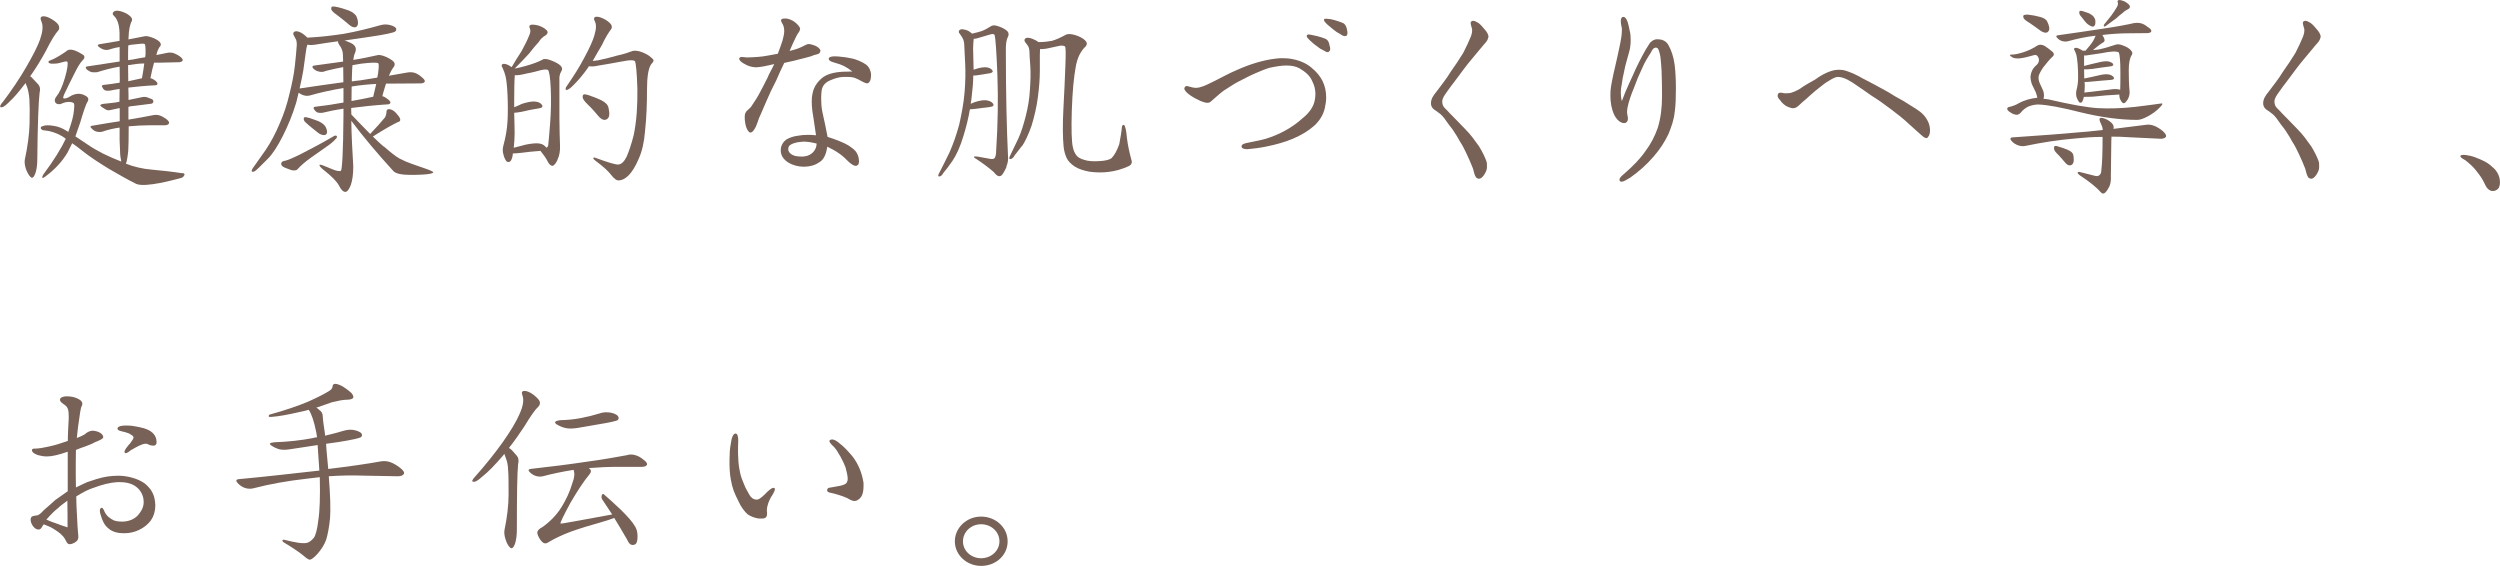 <?xml version="1.0" encoding="UTF-8"?><svg xmlns="http://www.w3.org/2000/svg" viewBox="0 0 280.88 63.58"><defs><style>.d{fill:#786156;}</style></defs><g id="a"/><g id="b"><g id="c"><g><path class="d" d="M4.52,4.35c.31-.86,.34-1.54,.1-2.02-.12-.29-.05-.48,.22-.5,.26-.02,.62,.1,1.03,.36,.43,.26,.7,.53,.74,.72,.07,.19,.05,.36-.05,.5-.34,.36-.82,1.13-1.39,2.28-.53,.98-1.13,1.97-1.78,2.88,.1,.05,.22,.17,.34,.31l.58,.62c.19,.22,.24,.55,.14,.91-.12,.98-.22,3.5-.26,7.49,0,.6-.07,1.15-.22,1.58-.17,.46-.36,.6-.53,.41-.19-.17-.38-.5-.53-.91-.14-.43-.17-.82-.12-1.06,.31-1.44,.5-2.78,.53-4.03s.02-2.18-.02-2.76c-.05-.58-.14-1.01-.24-1.3-.07-.19-.14-.36-.19-.5-.65,.86-1.27,1.61-1.82,2.11-.34,.34-.6,.55-.79,.6s-.26,0-.24-.14c.05-.12,.14-.29,.29-.43,1.01-1.34,1.9-2.66,2.62-3.91,.74-1.27,1.3-2.35,1.61-3.22Zm8.88,7.8c-.29,.05-.62,.14-.89,.19-.24,.07-.46,.07-.6-.02-.14-.1-.34-.19-.53-.34-.19-.14-.12-.26,.22-.31l1.27-.14c.17-.02,.36-.07,.55-.1,0-.43,.02-.94,.02-1.44-.41,.05-.79,.14-1.06,.19-.17,.02-.34,.02-.48,0s-.29-.14-.38-.34c-.14-.17-.07-.29,.19-.31,.53-.05,1.1-.14,1.73-.24,0-.1,.02-.22,.02-.31,0-.53-.02-1.03-.02-1.49-.89,.14-1.75,.38-2.52,.62-.17,.02-.36,.02-.6,0-.22-.05-.43-.19-.6-.34-.14-.17-.12-.29,.1-.31,1.22-.19,2.45-.38,3.62-.55v-1.63c-.34,.05-.7,.14-1.03,.24-.22,.1-.48,.12-.74,.05-.24-.07-.48-.22-.62-.36-.14-.12-.05-.24,.24-.26l2.14-.36v-.86c-.02-.98-.26-1.63-.65-1.97-.14-.14-.17-.29-.02-.43,.14-.14,.41-.17,.79-.07,.36,.1,.72,.26,.98,.48,.26,.19,.36,.41,.29,.6-.22,.38-.36,1.03-.38,1.97,0,.02-.02,.07-.02,.12l1.85-.36c.17-.05,.48,.02,.94,.19,.46,.19,.74,.41,.82,.58,.07,.14,.05,.31-.1,.43-.14,.22-.29,.55-.36,.91,.41-.07,.84-.17,1.2-.24,.24-.05,.48-.05,.72,.02,.19,.07,.46,.19,.72,.38,.26,.19,.36,.36,.31,.46-.05,.1-.19,.19-.43,.19l-2.16,.05h-.62c-.14,.48-.29,1.1-.41,1.75,.1,0,.24,.07,.36,.14,.31,.19,.43,.36,.43,.46s-.07,.19-.22,.19c-1.18,.05-2.21,.17-3.05,.26,0,.29,.02,.58,.02,.91v.48c.5-.1,1.03-.22,1.49-.31,.22-.05,.43-.05,.62,.02l.5,.19c.14,.07,.22,.19,.17,.34-.05,.14-.17,.19-.29,.19-.41,.05-1.08,.14-1.9,.24-.22,0-.43,.05-.6,.1v1.44c1.13-.19,2.06-.36,2.76-.5,.24-.05,.48-.05,.72,.02,.24,.07,.5,.22,.77,.41,.26,.19,.36,.38,.31,.48-.05,.12-.22,.22-.43,.22h-1.68c-.79,0-1.63,.05-2.42,.12,0,1.34-.02,2.26-.05,2.74-.07,.74-.17,1.22-.26,1.46,.86,.34,1.85,.58,2.93,.67,1.13,.1,2.21,.22,3.22,.38,.34,0,.46,.05,.43,.19-.05,.14-.14,.26-.31,.34-1.13,.31-2.23,.58-3.24,.72s-1.7,.12-2.04-.12c-.79-.38-1.75-.94-2.86-1.58-1.1-.67-2.14-1.34-3.02-2.04-.43-.34-.82-.65-1.15-.86-.17,.36-.36,.72-.53,1.06-.58,.98-1.42,1.9-2.5,2.69-.14,.12-.26,.17-.31,.14-.05-.05-.02-.19,.12-.41,1.15-1.54,1.99-2.9,2.5-3.98-.14-.1-.29-.22-.41-.29-.62-.36-1.32-.6-1.97-.65-.17,0-.34-.07-.41-.19-.07-.14,0-.26,.26-.31,.24-.1,.65-.1,1.1-.02,.48,.05,1.01,.24,1.54,.58,.05,.02,.1,.07,.17,.12,.29-.79,.5-1.49,.58-1.99,.1-.67,.12-1.08,.07-1.2-.05-.1-.22-.17-.5-.19-.26-.02-.62,.05-1.01,.24-.29,.05-.5-.02-.6-.19-.1-.19-.07-.41,.12-.65,.34-.41,.67-1.1,.96-2.09,.29-.98,.36-1.61,.29-1.8-.05-.1-.24-.07-.55,.02-.31,.1-.62,.17-.96,.17-.24,.02-.43,0-.55-.07-.14-.1-.1-.22,.1-.29,.5-.17,1.1-.53,1.8-1.01,.22-.24,.58-.26,1.01-.1,.41,.17,.74,.36,.94,.5,.19,.17,.14,.41-.14,.65-.24,.26-.55,.77-.91,1.51s-.7,1.37-.91,1.85c-.26,.5-.36,.79-.29,.84,.17,.1,.5-.02,.94-.31,.38-.17,.7-.22,.98-.17,.29,.05,.53,.17,.7,.29,.19,.14,.24,.31,.12,.55-.19,.26-.46,1.06-.84,2.35-.19,.55-.38,1.1-.55,1.58l1.44,.96c.98,.67,2.23,1.3,3.72,1.87-.07-.29-.14-.72-.14-1.18-.05-.79-.07-1.68-.05-2.64-.72,.1-1.37,.26-1.94,.46-.17,.05-.38,.05-.62,0-.24-.05-.43-.19-.6-.38-.19-.17-.14-.26,.1-.29,1.03-.17,2.09-.36,3.07-.5v-1.46Zm2.95-6.12c.02-.67-.02-1.06-.12-1.1-.1-.05-.53-.02-1.22,.07-.19,0-.41,.05-.6,.1-.02,.41-.02,1.01-.02,1.66,.17-.02,.34-.07,.5-.07,.48-.1,.96-.19,1.42-.26,0-.14,.05-.29,.05-.38Zm-1.94,3.1l1.54-.34c.1-.65,.22-1.22,.26-1.66-.6,0-1.25,.1-1.82,.19,0,.53,.02,1.13,.02,1.8Z"/><path class="d" d="M43.12,16.45c.82,.72,1.42,1.18,1.78,1.37,.41,.22,.86,.41,1.34,.58l1.58,.55c.55,.19,.86,.34,.86,.41s-.19,.14-.5,.19c-.34,.05-1.01,.1-2.04,.1s-1.7-.14-1.97-.46c-1.75-1.92-3.34-3.79-4.7-5.62,.02,1.68,.12,3.41,.22,5.11,0,.91-.1,1.63-.29,2.14-.19,.5-.41,.74-.6,.74-.24,0-.5-.26-.72-.72-.24-.46-.84-1.06-1.78-1.8-.24-.19-.38-.36-.41-.48,0-.1,.19-.07,.58,.1l1.06,.43c.34,.12,.62,.17,.77,.1,.14-.1,.26-2.18,.29-6.19v-.79c-.94,.14-1.75,.31-2.35,.46-.19,.02-.38,.02-.53-.02s-.29-.17-.41-.36c-.14-.17-.05-.31,.22-.31,.94-.1,1.99-.26,3.07-.46v-1.63c-1.34,.22-2.62,.5-3.79,.84-.19,.05-.46,.05-.67-.02-.19-.05-.41-.17-.58-.29l-.26,1.08c-.41,1.37-.94,2.64-1.51,3.77-.58,1.15-1.15,2.02-1.66,2.54-.53,.5-.91,.94-1.2,1.18-.19,.19-.36,.31-.5,.31-.12,0-.17-.05-.14-.12,.02-.1,.07-.22,.14-.31l1.44-2.04c.55-.82,1.08-1.8,1.54-2.9,.48-1.08,.86-2.23,1.13-3.41,.29-1.15,.5-2.21,.6-3.14,.1-.94,.17-1.63,.19-2.02,.05-.36,.02-.7-.05-.89-.1-.19-.19-.38-.29-.55-.07-.17-.02-.31,.14-.38,.17-.07,.41-.02,.72,.14,.29,.17,.53,.38,.7,.55,1.46-.07,2.83-.24,4.08-.43,1.46-.26,2.81-.6,4.08-.96,.38-.12,.77-.12,1.15-.02,.36,.1,.58,.24,.65,.36,.05,.14,.02,.26-.1,.36-.12,.12-1.1,.34-2.88,.6l-2.81,.41c.17,.05,.41,.14,.62,.24,.58,.24,.77,.62,.58,1.1-.1,.19-.17,.48-.22,.84,.96-.14,1.92-.36,2.81-.55,.17-.02,.53,.05,.98,.26,.48,.24,.79,.46,.84,.65,.05,.14,.02,.31-.1,.46-.19,.24-.38,.6-.53,.96l2.06-.36c.26-.05,.55-.05,.79,.02,.26,.07,.55,.24,.82,.48,.29,.22,.41,.41,.36,.53-.05,.12-.24,.19-.48,.19-.34,0-1.34,.02-2.93,.02h-.94c-.12,.43-.29,.89-.41,1.42,.14,.02,.29,.1,.41,.19,.34,.22,.5,.41,.5,.5,0,.12-.12,.22-.26,.22-1.58,.1-2.98,.26-4.15,.41,0,.22,0,.48,.02,.74,.79,.84,1.51,1.56,2.11,2.18,.7-.74,1.27-1.37,1.66-1.85,.1-.17,.17-.41,.17-.62,0-.24,.12-.34,.36-.31,.24,.02,.5,.19,.72,.43,.24,.26,.41,.48,.46,.67,.05,.19-.05,.31-.29,.36-.6,.29-1.54,.82-2.78,1.61,.46,.46,.89,.84,1.22,1.13Zm-9.19,.79c.98-.5,2.23-1.15,3.62-1.97,.14-.05,.24-.05,.29,.02,.05,.1,0,.22-.14,.34-.19,.22-.53,.53-1.03,.86l-1.7,1.2c-.62,.43-1.15,.89-1.56,1.34-.1,.12-.34,.14-.62,.1-.31-.1-.58-.22-.82-.31-.24-.1-.38-.26-.38-.41s.1-.26,.26-.31c.38-.05,1.1-.36,2.09-.86Zm4.63-9.7c-.6,.1-1.25,.26-1.97,.43-.22,.12-.48,.14-.77,.07-.29-.07-.53-.22-.65-.38-.14-.17-.07-.29,.24-.31l3.14-.43c0-.34-.02-.6-.02-.72,0-.41-.14-.79-.36-1.08-.14-.19-.22-.38-.19-.48-.82,.1-1.68,.24-2.59,.38-.31,.05-.62,.05-.86,0-.07,.22-.14,.53-.17,.84l-.29,2.09c-.1,.58-.24,1.25-.41,1.99,1.68-.24,3.34-.5,4.92-.7,0-.67-.02-1.25-.02-1.7Zm-4.44,5.81c0-.12,.07-.19,.17-.19,.26,.02,.67,.14,1.18,.34,.53,.17,.86,.41,1.06,.67,.14,.22,.22,.48,.22,.67-.02,.22-.14,.34-.34,.34-.17,0-.43-.07-.67-.26-.48-.38-.98-.77-1.44-1.2-.1-.1-.17-.22-.17-.36Zm3.1-12.27c-.02-.14,0-.26,.05-.31,.05-.05,.22-.05,.41-.02,.53,.1,1.03,.26,1.51,.43,.46,.19,.79,.46,.89,.74,.14,.36,.17,.65,.12,.84-.05,.19-.17,.31-.34,.31s-.36-.07-.55-.22c-.5-.43-1.01-.84-1.49-1.2-.36-.24-.55-.46-.6-.58Zm2.26,10.27c.79-.14,1.61-.29,2.45-.48l.34-1.44c-.94,.05-1.87,.14-2.76,.29,0,.5-.02,1.08-.02,1.63Zm3-3.17c.1-.65,.1-1.03,0-1.08-.17-.1-.82-.07-1.87,.05-.31,.05-.67,.12-1.01,.17-.02,.26-.05,.58-.05,.89-.02,.29-.02,.62-.02,.94,.31-.05,.65-.1,.94-.12l1.92-.31,.1-.53Z"/><path class="d" d="M62.64,17.96c-.19,.41-.41,.67-.58,.67s-.38-.17-.55-.53c-.19-.38-.48-.77-.79-1.15-.79,.05-1.51,.14-2.16,.22-.41,.05-.74,.07-.94,.07-.02,.38-.12,.67-.26,.86-.14,.14-.31,.14-.46,.02-.14-.17-.26-.43-.34-.77-.1-.31-.1-.67,0-1.01,.24-.89,.41-1.8,.46-2.71,.05-.91,.05-1.92,0-3-.05-1.06-.14-1.75-.22-2.06-.07-.29-.19-.62-.34-.96-.1-.12-.12-.24-.07-.34,.05-.1,.22-.12,.43-.07,.19,.05,.43,.17,.67,.34,.36-.62,.74-1.25,1.08-1.75,.31-.58,.65-1.2,.89-1.82,.14-.29,.17-.58,.07-.77s-.07-.36,.1-.41c.14-.05,.46-.02,.84,.07,.36,.12,.7,.29,.91,.5,.22,.19,.19,.43-.1,.62-.29,.17-.58,.43-.74,.72-.34,.38-.74,.84-1.1,1.32-.38,.41-.91,.98-1.61,1.68,.29-.05,.72-.14,1.22-.29,.79-.22,1.46-.46,1.92-.72,.19-.12,.55-.07,1.01,.12,.48,.19,.82,.38,1.01,.58,.19,.19,.22,.43,.05,.67-.14,.22-.22,.55-.19,.98-.02,3.17,0,5.64,.07,7.34,.02,.6-.07,1.13-.29,1.56Zm-1.08-10.1c-.1-.07-.38-.07-.79,.02-.36,.1-.94,.26-1.61,.38-.55,.14-1.03,.22-1.32,.19-.05,.6-.07,1.58-.07,2.9v.7c.26-.1,.58-.24,.86-.38,.6-.19,1.08-.29,1.46-.26,.36,.02,.62,.14,.77,.34,.17,.19,.07,.36-.24,.41-.77,.12-1.46,.26-2.06,.41-.34,.05-.62,.1-.79,.1,.02,.94,.05,1.7,.05,2.3,0,.55-.05,1.13-.1,1.63l1.39-.36c.6-.12,1.13-.17,1.49-.12,.34,.05,.6,.22,.77,.46,.1,0,.17-.07,.22-.24,.05-.38,.12-1.25,.22-2.52,.1-1.3,.12-2.59,.07-3.82-.05-1.27-.17-1.99-.31-2.14Zm5.23-3.94c.22-.7,.22-1.22,.02-1.56-.14-.26-.07-.46,.19-.48,.24-.02,.6,.1,.98,.31,.41,.24,.65,.48,.72,.65,.07,.17,.05,.34-.07,.48-.22,.29-.6,.86-1.01,1.75-.34,.58-.7,1.18-1.03,1.78l.58-.07c.62-.12,1.37-.31,2.14-.53,.79-.17,1.34-.36,1.58-.46,.24-.12,.58-.12,.96-.02,.41,.12,.79,.31,1.08,.5,.29,.22,.48,.41,.5,.5,0,.1-.07,.24-.24,.41-.34,.43-.5,1.42-.5,2.93s-.05,3.05-.22,4.63c-.1,1.25-.34,2.3-.72,3.12-.34,.82-.74,1.44-1.1,1.82-.38,.38-.77,.58-1.08,.58-.24,.05-.53-.12-.86-.55-.31-.43-.94-1.01-1.82-1.66-.14-.1-.24-.22-.24-.29,0-.05,.07-.07,.19-.05,1.49,.55,2.38,.82,2.66,.77,.31-.02,.65-.34,.91-.89,.24-.55,.53-1.39,.79-2.42,.34-1.63,.43-3.38,.41-5.21-.05-1.82-.17-2.86-.26-3.07-.05-.07-.22-.12-.46-.12s-.7,.07-1.32,.19-1.42,.26-2.35,.41c-.41,.1-.77,.12-1.06,.07-.02,.05-.07,.12-.1,.17-.55,.79-1.13,1.46-1.58,1.9-.31,.34-.58,.53-.74,.58-.14,.05-.22,0-.19-.12,0-.12,.1-.29,.22-.43,.74-1.08,1.39-2.11,1.9-3.1,.53-.98,.94-1.85,1.13-2.52Zm-1.32,7.06c-.02-.19,0-.31,.1-.36,.07-.05,.26-.02,.5,.05,.53,.17,1.03,.38,1.51,.6,.46,.24,.74,.53,.79,.86,.1,.46,.12,.82,.02,1.03-.1,.19-.26,.31-.48,.31-.19,0-.41-.14-.6-.34-.41-.48-.82-.96-1.22-1.34-.38-.36-.6-.65-.62-.82Z"/><path class="d" d="M92.16,5.74c-.02,.26-.19,.31-.36,.36-.22,.05-.53,.14-.67,.22-.46,.12-.84,.24-1.56,.41-.38,.12-1.03,.22-1.46,.34-.38,.79-.58,1.22-.91,1.99-.46,.89-.7,1.39-1.06,2.23-.31,.67-.58,1.39-.86,1.97-.1,.29-.24,.72-.36,.98-.17,.31-.36,.65-.6,.65h-.05c-.17-.05-.36-.34-.46-.7-.07-.22-.14-.65-.14-1.01,0-.17,.02-.36,.07-.46,.07-.22,.34-.41,.46-.53,.05-.05,.12-.12,.17-.17,.34-.55,.55-.79,.84-1.32,.43-.82,.62-1.13,1.01-1.94,.22-.55,.46-.89,.77-1.56-.46,.1-.82,.19-1.2,.26-.31,.05-.58,.1-.82,.1h-.12c-.58-.05-.84-.17-1.3-.43-.26-.14-.5-.36-.5-.53,0-.05,.02-.07,.05-.1,.02-.07,.12-.1,.24-.1,.19,0,.41,.05,.5,.05h.22c.29,0,.55-.02,1.03-.05,.82-.05,1.44-.22,2.3-.36,.22-.58,.34-.91,.53-1.49,.1-.34,.19-.79,.19-1.06v-.02c0-.26-.02-.38-.12-.65-.05-.12-.24-.36-.24-.55,0-.05,.05-.07,.07-.12,.07-.05,.19-.07,.34-.07h.19c.31,.05,.62,.17,.89,.36,.31,.22,.6,.55,.65,.74v.07c0,.1-.05,.22-.12,.34-.1,.14-.22,.29-.29,.46-.19,.36-.48,1.01-.77,1.68,.53-.14,.89-.24,1.18-.38,.31-.12,.5-.26,.82-.38,.05-.02,.1-.02,.17-.02,.19,0,.46,.1,.72,.19,.31,.14,.58,.38,.58,.58v.02Zm5.4,3.6s-.1,.02-.14,.02c-.1,0-.17-.02-.22-.05-.34-.12-.65-.36-.98-.48-.29-.17-.72-.19-1.2-.19h-.29c-.53,.02-1.08,.22-1.51,.41-.5,.22-.84,.6-.91,1.15-.02,.19-.05,.48-.05,.82,0,.43,.02,1.01,.14,1.58,.24,1.1,.38,1.7,.58,2.78,.79,.24,1.9,.67,2.38,.98,.67,.46,.94,.7,1.1,1.34,.02,.14,.05,.29,.05,.41,0,.26-.07,.43-.22,.48-.05,.02-.07,.05-.12,.05-.19,0-.48-.14-.82-.46-.34-.34-.67-.67-1.13-.98-.34-.24-.82-.5-1.27-.72-.1,.7-.34,1.39-.82,1.7-.48,.34-.98,.53-1.82,.55h-.05c-1.08,0-2.54-.62-2.54-1.82v-.1c.02-.55,.36-.94,.62-1.13,.36-.22,.86-.38,1.3-.43,.38-.07,.74-.1,1.18-.1,.26,0,.53,.02,.86,.05-.17-1.22-.26-1.75-.41-2.74-.05-.38-.07-.72-.07-1.03,0-.34,.02-.62,.1-.96,.14-.79,.67-1.44,1.25-1.85,.79-.5,1.87-.58,2.93-.58h.29c-.74-.58-1.2-.77-1.87-.96-.14-.05-.79-.17-.79-.46v-.05c.05-.19,.36-.24,.7-.24,.19,0,.38,.02,.43,.02,.67,.07,.94,.1,1.58,.24,.41,.1,1.08,.38,1.46,.65,.38,.29,.53,.67,.58,1.06v.19c0,.36-.1,.72-.29,.82Zm-7.34,6.58s-.14,0-.24,.02c-.48,.02-1.22,.22-1.37,.55-.02,.1-.05,.19-.05,.26,0,.41,.41,.67,.77,.77,.22,.05,.5,.07,.74,.07,.12,0,.22,0,.31-.02,.77-.07,1.37-.7,1.37-1.44-.55-.14-1.03-.22-1.54-.22Z"/><path class="d" d="M113.09,18.75c-.17,.38-.34,.67-.46,.84s-.29,.24-.46,.19-.34-.22-.53-.46c-.53-.46-1.27-1.03-2.21-1.63-.02-.12,.1-.14,.38-.1,.43,.07,.91,.17,1.34,.24,.29,.07,.5,.05,.6-.07,.1-.14,.17-.43,.17-.82,.19-2.95,.24-5.81,.14-8.5-.1-2.66-.22-4.2-.31-4.51-.07-.12-.26-.14-.53-.05l-1.39,.41c-.14,.05-.31,.07-.43,.07-.02,.29-.07,.65-.07,1.06l.05,2.16v.24s.07-.02,.12-.02c.5-.19,.96-.26,1.3-.24,.29,.02,.53,.14,.67,.31,.14,.17,.05,.29-.24,.36l-1.54,.24c-.12,0-.24,.02-.34,.02,0,.79-.1,1.7-.22,2.74-.02,.14-.07,.29-.07,.43,.12-.05,.26-.12,.41-.17,.55-.19,1.03-.26,1.37-.22,.31,.05,.58,.17,.72,.36s.05,.34-.29,.38l-1.68,.22c-.26,.02-.48,.05-.62,.05-.17,1.03-.43,2.04-.72,2.98-.38,1.27-.82,2.21-1.25,2.83-.41,.6-.77,1.06-1.01,1.34-.12,.22-.26,.36-.38,.38-.14,.05-.19,0-.19-.1s.07-.22,.12-.31c.31-.6,.7-1.37,1.13-2.26,.41-.91,.79-1.99,1.1-3.14,.26-1.18,.5-2.38,.6-3.6,.1-1.2,.12-2.28,.07-3.24l-.1-2.04c0-.38-.1-.7-.22-.89-.1-.17-.22-.36-.34-.5-.1-.14-.07-.29,.07-.38,.12-.1,.36-.07,.7,.02,.29,.1,.5,.26,.67,.41,.48-.1,.84-.22,1.08-.29,.34-.12,.7-.34,1.1-.58,.19-.1,.48-.07,.84,.07,.36,.12,.67,.29,.89,.48,.22,.19,.24,.46,.1,.72-.17,.29-.24,.86-.22,1.63,0,4.82,.1,8.74,.24,11.69,.05,.43-.02,.84-.19,1.22Zm1.75-2.38c-.36,.48-.65,.84-.84,1.08-.12,.24-.29,.38-.41,.41-.14,.05-.19,0-.19-.1,0-.12,.07-.24,.12-.34,.24-.48,.55-1.13,.89-1.85,.34-.74,.6-1.61,.84-2.54,.24-.96,.41-1.94,.46-2.9,.07-.98,.1-1.9,.05-2.66-.05-.77-.1-1.32-.1-1.63,0-.34-.1-.6-.19-.72-.1-.14-.22-.31-.31-.41-.1-.17-.07-.31,.07-.41s.41-.07,.74,.05c.26,.1,.53,.24,.7,.38,.62,0,1.15-.07,1.51-.14,.46-.12,.96-.36,1.54-.67,.24-.14,.6-.12,1.08,.02,.46,.14,.84,.34,1.1,.58,.24,.22,.26,.46,.1,.67-.58,.53-.98,1.32-1.15,2.38-.19,1.03-.36,2.66-.43,4.82-.07,2.16-.02,3.58,.12,4.15,.07,.38,.22,.67,.38,.89,.14,.22,.46,.41,.89,.53,.41,.14,1.01,.19,1.66,.14,.65-.02,1.15-.14,1.39-.31,.31-.29,.62-.82,.89-1.58,.14-.74,.26-1.44,.31-2.02,.05-.14,.14-.19,.24-.14,.12,.1,.24,.58,.31,1.42,.1,.84,.29,1.7,.5,2.47,.12,.31,.02,.55-.24,.7-.77,.36-1.54,.58-2.3,.67-.74,.1-1.51,.07-2.16-.02-.65-.12-1.25-.31-1.66-.58-.43-.29-.74-.6-.91-.96-.17-.38-.29-.79-.34-1.27-.1-1.03-.12-2.47-.02-4.32,.1-1.82,.17-3.43,.22-4.8,.05-1.34,.05-2.09-.05-2.14-.07-.07-.24-.1-.48-.1-.5,.1-1.08,.24-1.58,.34-.29,.05-.55,.07-.74,.05,0,.19-.02,.46-.02,.7v1.75c0,.82-.07,1.82-.22,2.95-.14,1.13-.41,2.23-.72,3.24-.34,.98-.72,1.75-1.03,2.23Z"/><path class="d" d="M148.92,11.72c-.12,.96-.5,1.63-1.13,2.28-1.51,1.39-3.46,2.04-5.45,2.45-.79,.17-1.46,.24-1.97,.29-.05,0-.14,.02-.26,.02-.26,0-.6-.05-.62-.29v-.02c0-.29,.46-.36,.79-.43,.65-.14,1.2-.22,1.94-.43,1.49-.46,2.93-1.22,4.1-2.28,.77-.62,1.3-1.32,1.42-2.18,.02-.19,.05-.36,.05-.58,0-.48-.12-.98-.34-1.39-.26-.65-.77-1.08-1.46-1.49-.41-.22-.91-.31-1.46-.31-.6,0-1.25,.12-1.9,.26-.43,.12-1.06,.38-1.56,.6-.86,.38-1.1,.53-1.99,.98-.38,.19-1.18,.72-1.63,1.01-.5,.38-.77,.65-1.22,1.03-.14,.14-.29,.29-.5,.31h-.1c-.19,0-.38-.07-.72-.19-.46-.22-.91-.43-1.37-.79-.22-.19-.48-.41-.48-.65,0-.05,.05-.1,.07-.14,.05-.07,.12-.12,.19-.12s.19,.05,.29,.07c.31,.1,.58,.14,.74,.14h.05c.5-.02,1.03-.26,1.75-.62,.67-.31,1.9-1.01,2.83-1.39,1.34-.6,2.86-1.1,4.32-1.27,.29-.05,.58-.05,.82-.05,.36,0,.74,.02,1.18,.12,.86,.17,1.61,.55,2.04,.94,1.13,.91,1.66,1.99,1.66,3.36,0,.22-.02,.48-.07,.77Zm.38-5.93c-.02,.07-.07,.07-.14,.07-.14,0-.31-.1-.53-.24-.31-.14-.46-.26-.74-.48-.22-.14-.6-.48-.74-.62-.14-.14-.34-.34-.34-.46,0-.02,0-.05,.02-.07,.02-.1,.12-.12,.22-.12,.14,0,.31,.07,.53,.1,.53,.1,1.2,.31,1.42,.43,.22,.14,.34,.41,.38,.74,.05,.1,.07,.22,.07,.34s-.02,.24-.14,.31Zm1.97-1.78s-.1,.05-.17,.05c-.14,0-.31-.07-.53-.24-.29-.14-.46-.26-.74-.48-.22-.17-.58-.48-.74-.62-.14-.14-.34-.34-.34-.48,0-.02,0-.05,.02-.07,.02-.05,.12-.07,.22-.07,.14,0,.31,.05,.5,.05,.5,.1,1.25,.36,1.44,.46,.24,.14,.36,.43,.41,.72,.02,.12,.05,.24,.05,.36s-.02,.26-.12,.34Z"/><path class="d" d="M167.2,4.23c-.05,.31-.26,.53-.48,.77-.46,.55-.67,.82-1.3,1.56-.72,.84-1.3,1.68-1.94,2.52-.31,.41-.7,.91-.96,1.3-.22,.31-.48,.67-.48,1.01v.02c0,.24,.05,.5,.29,.74,.17,.17,.36,.34,.53,.55,.67,.7,1.1,1.1,1.82,1.87,.58,.58,1.01,1.2,1.49,1.87,.34,.53,.72,1.32,.84,1.7,.05,.14,.05,.34,.05,.5,0,.12,0,.24-.02,.36-.07,.34-.48,1.08-.86,1.08h-.02c-.34-.02-.41-.29-.5-.53-.07-.22-.12-.46-.17-.62-.29-.74-.41-.98-.72-1.66-.17-.36-.43-.91-.74-1.37-.38-.7-.46-.77-.84-1.37-.29-.38-.53-.67-.72-.96-.22-.34-.55-.74-.89-.94-.14-.14-.34-.22-.5-.36-.22-.17-.31-.46-.31-.62v-.02c0-.53,.26-.89,.65-1.37,.55-.74,1.08-1.39,1.56-2.18,.46-.65,1.03-1.49,1.42-2.14,.41-.79,.58-1.2,.86-1.85,.1-.26,.14-.48,.14-.67,0-.14-.02-.26-.07-.36-.05-.19-.1-.36-.1-.48,0-.07,.02-.12,.07-.17,.07-.05,.14-.07,.22-.07,.14,0,.36,.1,.58,.24,.24,.17,.55,.53,.7,.72,.22,.24,.43,.55,.43,.84v.07Z"/><path class="d" d="M188.16,12.51c-.07,.89-.36,1.7-.7,2.54-.41,.86-.96,1.73-1.7,2.57-.77,.89-1.61,1.63-2.59,2.33-.38,.22-.74,.46-.96,.46-.1,0-.14,0-.19-.05-.05-.05-.07-.12-.07-.17,0-.29,.55-.67,.7-.82,.82-.72,1.61-1.51,2.21-2.38,.6-.79,1.06-1.68,1.39-2.62,.34-1.1,.48-2.28,.48-3.53v-.43c0-.86-.02-1.51-.05-2.47-.02-.43-.07-.89-.1-1.3-.05-.48-.12-.74-.26-1.1-.07-.12-.14-.19-.29-.19-.02,0-.07,0-.1,.02-.17,.02-.36,.31-.43,.5-.38,.58-.7,1.1-.98,1.75-.41,.86-.62,1.37-.98,2.35-.24,.55-.55,1.44-.67,2.04-.02,.14-.07,.34-.07,.55,0,.12,.02,.26,.05,.41,.02,.12,.05,.22,.05,.31,0,.31-.1,.46-.29,.53-.02,.02-.07,.02-.14,.02-.46,0-.91-.48-1.13-.98-.29-.62-.41-1.39-.41-2.11,0-.36,.02-.7,.07-1.01,.14-.86,.38-1.92,.55-2.62,.17-.77,.36-1.58,.48-2.21,.1-.48,.19-.98,.19-1.49v-.24c-.02-.1-.12-.48-.12-.79,0-.24,.07-.46,.24-.48h.05c.41,0,.58,.91,.7,1.51,.1,.36,.12,.72,.12,1.1,0,.53-.07,1.01-.22,1.49-.22,.86-.36,1.18-.53,2.09-.1,.38-.19,.91-.26,1.42-.07,.31-.1,.58-.1,.89,0,.29,.02,.6,.12,.96,.48-1.37,1.08-2.5,1.58-3.67,.46-.96,1.01-2.02,1.44-2.66,.22-.41,.62-.62,.94-.62h.07c.36,0,.91,.12,1.2,.65,.31,.55,.58,1.3,.7,2.21,.1,.82,.14,1.75,.14,2.66s-.02,1.8-.12,2.57Z"/><path class="d" d="M216.6,15.46s-.12,.05-.17,.05c-.22,0-.43-.22-.6-.36-.55-.5-.94-.86-1.39-1.25-.65-.62-1.3-1.1-1.99-1.63-.77-.58-1.39-1.03-2.21-1.54-.67-.48-.96-.67-1.66-1.15-.62-.43-1.34-.91-2.06-.94h-.02c-.29,0-.62,.19-1.01,.43-.34,.19-.72,.48-1.01,.72-.31,.24-.77,.6-1.15,.96-.19,.19-.53,.48-.84,.74-.31,.31-.6,.55-.72,.6-.12,.05-.24,.07-.34,.07-.14,0-.26-.05-.46-.12-.43-.14-.79-.5-.96-.77-.19-.19-.29-.36-.29-.5,0-.07,.02-.17,.07-.26,.05-.07,.17-.1,.29-.1s.29,.05,.38,.07h.26c.17,0,.38-.02,.5-.05,.24-.07,.6-.22,.96-.43,.53-.38,1.22-.77,1.75-1.06,.82-.6,1.75-1.06,2.52-1.1h.19c.36,0,.62,.05,.98,.19,.43,.14,1.2,.5,1.58,.74,.89,.46,1.82,.94,2.95,1.58,.48,.31,1.13,.7,1.68,.98,.46,.29,.96,.6,1.42,.89,.67,.43,1.1,.82,1.42,1.56,.1,.24,.17,.55,.17,.86,0,.34-.07,.62-.26,.79Z"/><path class="d" d="M226.1,6.44c-.19-.1-.29-.22-.29-.26,.02-.02,.1-.05,.19-.05,.22,.02,.65-.05,1.27-.24s1.15-.46,1.58-.74c.24-.17,.53-.17,.86,0,.34,.22,.65,.46,.89,.67,.24,.22,.19,.43-.1,.65-.26,.24-.58,.65-.94,1.1-.34,.5-.53,.89-.53,1.13,0,.26,.07,.5,.17,.72,.19,.41,.36,.74,.41,.96,.05,.24,.05,.48-.02,.72,.17,0,.38,.05,.58,.07,2.35,.55,4.2,.89,5.52,.98,1.32,.07,2.71,.02,4.18-.14,1.44-.17,2.42-.31,2.9-.38,.29-.05,.22,.12-.17,.5-.36,.36-.82,.7-1.32,.96-.46,.24-.86,.38-1.13,.38-2.02,0-4.15-.31-6.34-.84-2.16-.55-3.79-.86-4.82-.89-.38,0-.77,.1-1.13,.24-.31,.17-.6,.38-.82,.67-.19,.22-.41,.29-.65,.22-.22-.05-.43-.17-.62-.31-.19-.12-.26-.26-.26-.36,.02-.07,.1-.17,.17-.17,.48-.1,.84-.26,1.13-.43,.65-.36,1.39-.55,2.09-.62-.02-.17-.1-.38-.17-.6-.1-.22-.24-.5-.43-.89-.1-.26-.17-.58-.17-.91,.05-.46,.24-.89,.62-1.22,.38-.31,.43-.7,.17-1.06-.1-.12-.24-.14-.34-.12-.65,.19-1.25,.34-1.7,.38-.34,.02-.62-.02-.79-.12Zm10.15,8.16c-.02-.29-.1-.5-.19-.67-.17-.34-.22-.55-.14-.65,.1-.07,.29-.05,.55,.05,.29,.1,.58,.29,.79,.5,.19,.19,.26,.41,.19,.65l3.67-.46c.29-.05,.62,0,.91,.12,.29,.1,.62,.31,.96,.58,.31,.29,.43,.5,.36,.65-.1,.14-.29,.22-.6,.22l-3.53-.17c-.67-.05-1.34-.07-1.99-.07,0,.17-.02,.38-.02,.6l-.05,3.82c.02,.46-.02,.86-.17,1.18-.14,.29-.31,.55-.48,.7-.14,.14-.31,.14-.48-.05-.41-.48-1.2-1.15-2.38-1.92-.12-.1-.22-.19-.22-.26,0-.1,.07-.12,.22-.1l1.7,.43c.19,.05,.36,.05,.5-.05,.14-.1,.24-.29,.24-.55,.1-.86,.14-2.11,.14-3.77-.98,0-2.02,.07-3,.17-2.02,.17-3.94,.48-5.66,.84-.24,.05-.5,.05-.79-.05-.29-.1-.58-.26-.77-.5-.22-.24-.17-.41,.17-.41,2.95-.19,5.76-.41,8.42-.65l1.63-.17Zm-8.9-12.58c-.05-.14-.05-.26,.02-.31,.07-.05,.24-.07,.46-.07,.46,.05,.94,.14,1.37,.26,.41,.1,.72,.29,.82,.55,.19,.38,.24,.67,.22,.86-.05,.19-.17,.34-.34,.36-.17,.02-.38-.05-.6-.19-.41-.31-.84-.6-1.25-.89-.38-.22-.65-.43-.7-.58Zm3.43,14.71c-.02-.17,0-.29,.07-.31,.1-.05,.26-.02,.43,.05,.38,.1,.74,.24,1.06,.38,.34,.14,.55,.34,.6,.55,.07,.41,.07,.72,0,.89-.07,.19-.22,.29-.41,.29-.17,0-.34-.12-.5-.31-.24-.26-.48-.58-.72-.82-.31-.29-.53-.55-.53-.72Zm9.12-14.14c.24-.05,.48-.02,.72,.05,.24,.07,.5,.24,.74,.43,.29,.17,.38,.36,.34,.46-.05,.12-.22,.19-.46,.19-.22,0-.96,.02-2.06,.02-.98,0-1.99,.07-2.98,.19,.12,.19,.22,.36,.24,.5,.05,.14-.02,.29-.19,.36-.17,.1-.38,.26-.58,.41-.17,.14-.36,.29-.53,.43l.65-.07c.67-.14,1.32-.34,1.87-.53,.26-.1,.58-.05,.91,.1,.36,.12,.65,.31,.82,.5,.19,.19,.24,.38,.12,.55-.22,.31-.34,.91-.34,1.7s.02,1.66,.1,2.47c0,.22-.05,.5-.19,.77-.17,.29-.34,.48-.46,.48s-.26-.12-.38-.38c-.1-.17-.14-.41-.12-.6-1.08,.05-2.09,.14-2.98,.24-.43,.02-.79,.02-1.01,.02-.05,.24-.12,.43-.19,.55-.1,.14-.22,.14-.34,.05-.1-.12-.22-.34-.29-.55-.07-.24-.07-.53-.02-.77,.12-.43,.19-.94,.19-1.39,0-.48,0-.98-.05-1.54-.05-.53-.1-.91-.14-1.06-.05-.12-.1-.31-.19-.48-.07-.1-.1-.19-.05-.26,.05-.05,.17-.07,.31-.05,.17,.05,.36,.14,.55,.26,0,0,.05,.02,.07,.05h.34s.1-.12,.14-.17c.41-.46,.7-.86,.82-1.13,.07-.14,.14-.29,.17-.38-1.1,.12-2.16,.36-3.1,.62-.17,.05-.38,.05-.6,0-.24-.05-.46-.19-.6-.36-.19-.17-.14-.29,.07-.31,1.73-.24,3.36-.48,4.92-.72,1.54-.22,2.81-.46,3.74-.67Zm-6.29-1.15c0-.12,.02-.22,.1-.22,.07-.02,.22,0,.41,.07,.1,.02,.22,.1,.41,.14,.19,.05,.41,.19,.6,.34,.14,.14,.26,.34,.29,.55,.02,.22,0,.41-.07,.53-.1,.14-.19,.17-.34,.12-.14-.05-.31-.14-.46-.26-.19-.14-.41-.46-.7-.82-.14-.14-.24-.31-.24-.46Zm.6,7.78c0,.14,.02,.29,.02,.41,0,.26-.02,.53-.05,.77,.89-.1,1.87-.22,2.9-.34,.41-.07,.79-.07,1.03,0,.02,0,.07,.02,.1,.02,.02-.43,.02-1.1,.02-1.97,0-1.22-.07-1.97-.17-2.21-.24-.17-.89-.14-1.92,.07-.5,.07-1.08,.17-1.75,.26h-.24v1.18c.5-.12,1.08-.29,1.68-.41,.41-.1,.79-.14,1.03-.1,.24,.05,.43,.14,.53,.26,.1,.14,0,.26-.22,.29-.77,.1-1.46,.19-2.06,.29-.48,.05-.82,.07-.96,.05,0,.36,.02,.72,.02,1.03,.53-.1,1.13-.24,1.75-.38,.41-.1,.79-.12,1.03-.07,.24,.05,.43,.17,.53,.31,.1,.14,0,.26-.24,.29-.79,.05-1.54,.14-2.18,.19-.38,.05-.7,.05-.86,.05Zm3.72-8.95c-.05-.14,0-.24,.12-.26,.14-.02,.34,.02,.58,.12,.26,.12,.48,.29,.62,.46,.1,.17,.05,.34-.14,.43-.24,.12-.46,.26-.62,.43-.24,.17-.48,.38-.74,.62-.26,.19-.67,.5-1.22,.89-.17,.05-.22-.02-.12-.22,.29-.36,.55-.7,.79-.98,.22-.29,.43-.62,.62-.94,.12-.19,.17-.41,.12-.55Z"/><path class="d" d="M260.7,4.23c-.05,.31-.26,.53-.48,.77-.46,.55-.67,.82-1.3,1.56-.72,.84-1.3,1.68-1.94,2.52-.31,.41-.7,.91-.96,1.3-.22,.31-.48,.67-.48,1.01v.02c0,.24,.05,.5,.29,.74,.17,.17,.36,.34,.53,.55,.67,.7,1.1,1.1,1.82,1.87,.58,.58,1.01,1.2,1.49,1.87,.34,.53,.72,1.32,.84,1.7,.05,.14,.05,.34,.05,.5,0,.12,0,.24-.02,.36-.07,.34-.48,1.08-.86,1.08h-.02c-.34-.02-.41-.29-.5-.53-.07-.22-.12-.46-.17-.62-.29-.74-.41-.98-.72-1.66-.17-.36-.43-.91-.74-1.37-.38-.7-.46-.77-.84-1.37-.29-.38-.53-.67-.72-.96-.22-.34-.55-.74-.89-.94-.14-.14-.34-.22-.5-.36-.22-.17-.31-.46-.31-.62v-.02c0-.53,.26-.89,.65-1.37,.55-.74,1.08-1.39,1.56-2.18,.46-.65,1.03-1.49,1.42-2.14,.41-.79,.58-1.2,.86-1.85,.1-.26,.14-.48,.14-.67,0-.14-.02-.26-.07-.36-.05-.19-.1-.36-.1-.48,0-.07,.02-.12,.07-.17,.07-.05,.14-.07,.22-.07,.14,0,.36,.1,.58,.24,.24,.17,.55,.53,.7,.72,.22,.24,.43,.55,.43,.84v.07Z"/><path class="d" d="M280.88,20.5c-.02,.38-.1,.67-.36,.82-.17,.12-.31,.14-.46,.14-.12,0-.24-.02-.34-.1-.29-.14-.43-.43-.65-.89-.19-.38-.41-.72-.7-1.08-.41-.58-.91-1.01-1.39-1.39-.1-.07-.55-.26-.55-.46v-.02c.05-.1,.19-.12,.36-.12,.14,0,.34,.02,.43,.05,.36,.05,.77,.17,1.03,.29,.67,.26,1.2,.48,1.78,1.03,.55,.43,.84,1.1,.84,1.63v.1Z"/><path class="d" d="M16.95,58.47c-.55,.74-1.49,1.3-2.57,1.42-.17,0-.31,.02-.5,.02-.6,0-1.25-.14-1.68-.53-.48-.36-.72-.94-.86-1.44-.05-.14-.12-.36-.12-.58,0-.14,.05-.24,.14-.29,.02-.02,.05-.02,.07-.02,.19,0,.31,.48,.41,.62,.19,.31,.43,.5,.72,.67,.26,.19,.65,.26,1.08,.26h.19c.65-.02,1.25-.26,1.66-.7,.29-.34,.62-.79,.65-1.39v-.14c0-.67-.31-1.22-.72-1.58-.48-.43-1.15-.62-1.94-.62h-.26c-.91,.05-1.78,.29-2.66,.62-.7,.22-1.2,.5-1.99,.98v.1c0,.89,.1,2.3,.14,3.24,.02,.34,.05,.65,.07,.91,.02,.1,.02,.19,.02,.31s-.02,.24-.07,.31c-.12,.26-.6,.5-.89,.5-.05,0-.1,0-.14-.02-.17-.07-.29-.34-.38-.53-.26-.46-.7-.79-1.13-1.06-.46-.31-.67-.38-1.27-.62-.19,.19-.24,.5-.5,.58h-.12c-.26,0-.58-.26-.74-.62-.07-.14-.12-.31-.12-.46,0-.19,.05-.29,.12-.34,.14-.14,.41-.12,.62-.17,.19-.02,.48-.29,.74-.58,.46-.38,.94-.84,1.3-1.15,.48-.36,.82-.55,1.39-.98v-4.44c-.96,.34-1.75,.53-2.28,.53h-.1c-.29,0-.62-.05-.94-.14-.14-.05-.7-.24-.7-.55v-.05c.02-.12,.19-.14,.34-.14h.12c.22,0,.43-.05,.62-.07,.46-.07,1.08-.22,1.44-.31,.48-.12,.96-.31,1.51-.48,0-.79,.07-1.9,.1-2.47v-.34c0-.34-.02-.62-.12-.84-.1-.24-.24-.34-.48-.5-.12-.1-.38-.24-.38-.48v-.02c.02-.26,.43-.36,.7-.36h.14c.22,0,.43,.02,.74,.1,.29,.1,.67,.22,.86,.5,.05,.07,.07,.14,.07,.22,0,.14-.07,.31-.14,.43-.1,.43-.12,.65-.19,1.13-.1,.58-.22,1.56-.29,2.3,.31-.12,.48-.19,.67-.29,.14-.07,.31-.17,.43-.29,.24-.17,.5-.24,.72-.24,.14,0,.31,.05,.5,.1,.5,.17,.65,.46,.65,.6v.05c-.02,.07-.1,.17-.29,.26-.17,.1-.43,.19-.7,.31-.17,.12-.62,.29-.98,.43-.34,.12-.7,.24-1.1,.41,0,.6-.02,1.1-.02,1.63,0,.62,0,1.75,.02,2.59,.53-.26,.94-.46,1.27-.6,.38-.12,.72-.24,1.03-.34,.96-.29,1.56-.36,2.4-.38h.07c.94,0,2.16,.29,2.95,.86,.72,.58,1.06,1.22,1.15,1.94,.02,.17,.05,.36,.05,.53,0,.55-.14,1.18-.5,1.68Zm-9.39-2.21c-.5,.38-.74,.53-1.03,.82-.38,.29-.77,.67-1.32,1.3,.55,.24,.7,.29,1.2,.46,.26,.1,.62,.24,1.18,.41,0-1.06,0-1.85-.02-2.98Zm9.96-6.31c-.05,.07-.17,.12-.29,.12-.22,0-.48-.07-.62-.17-.05-.02-.12-.05-.22-.05-.46,0-1.15,.43-1.49,.62-.17,.07-.34,.22-.5,.34-.12,.07-.22,.1-.29,.1-.02,0-.05,0-.07-.02-.02-.02-.05-.07-.05-.12,0-.26,.36-.62,.46-.77,.02-.02,.07-.1,.14-.14,.1-.19,.41-.5,.41-.7v-.02c-.02-.22-.34-.31-.48-.43-.24-.1-.5-.17-.72-.22-.17-.05-.6-.1-.6-.34,.02-.29,.58-.34,.89-.34h.19c.43,0,.86,.07,1.34,.17,.7,.14,1.58,.41,1.87,1.15,.05,.1,.1,.31,.1,.5,0,.1,0,.24-.07,.31Z"/><path class="d" d="M35.71,50c-.98,.14-2.04,.31-3.17,.48-.43,.07-.84,.07-1.15,0-.34-.1-.67-.26-.91-.43-.29-.19-.17-.31,.34-.36,1.56-.05,3-.22,4.27-.46,.17-.05,.36-.1,.53-.1-.02-.22-.07-.43-.1-.62-.24-1.2-.53-2.04-.84-2.47-.31,.1-.65,.17-.98,.24-1.34,.31-2.4,.5-3.1,.55-.17,.02-.31,.02-.36,0-.07-.02-.07-.12,.02-.24,1.82-.5,3.34-1.03,4.42-1.49,1.06-.48,1.87-.89,2.3-1.18,.22-.12,.36-.29,.38-.48,0-.19,.12-.31,.26-.31,.14-.02,.46,.05,.89,.29,.38,.24,.72,.5,.96,.72,.19,.22,.26,.41,.22,.53-.05,.14-.31,.24-.74,.24-.41,0-.98,.12-1.68,.29-.55,.19-1.13,.41-1.73,.6,.1,.05,.22,.14,.31,.24,.26,.17,.41,.41,.41,.7,.02,.5,.12,1.13,.22,1.78l.05,.43c.74-.17,1.49-.38,2.18-.58,.43-.12,.86-.12,1.22-.02,.38,.1,.65,.26,.72,.41,.05,.14,.02,.26-.1,.36-.14,.1-1.01,.31-2.57,.55-.43,.05-.91,.12-1.34,.19,.02,.67,.14,1.63,.24,2.83,2.4-.29,4.42-.58,5.95-.86,.34-.05,.72-.02,1.03,.1,.34,.12,.72,.34,1.08,.62,.38,.29,.53,.55,.43,.7-.1,.17-.34,.26-.67,.26l-3.82-.07c-1.3-.05-2.62-.02-3.94,.07,.17,2.18,.22,3.77,.14,4.73-.1,1.01-.26,1.82-.43,2.38-.19,.55-.53,1.08-.94,1.56-.38,.43-.72,.7-.91,.7-.12,0-.36-.14-.74-.48-.38-.31-1.1-.82-2.14-1.44-.14-.07-.19-.17-.19-.24s.1-.1,.22-.07c.55,.14,1.1,.26,1.63,.34,.5,.07,.91,.05,1.1-.07,.19-.1,.38-.26,.58-.5,.19-.24,.38-.91,.5-1.94,.17-1.06,.22-2.69,.17-4.87-.46,.05-.98,.12-1.44,.17-2.16,.24-4.18,.6-6.02,1.08-.26,.07-.58,.07-.89-.02-.34-.1-.65-.31-.89-.58-.22-.24-.17-.41,.17-.43,3.17-.29,6.19-.65,9.02-.96l-.19-2.83Z"/><path class="d" d="M58.38,46.49c.41-.89,.5-1.58,.31-2.09-.12-.29-.05-.48,.24-.48,.26,0,.62,.14,1.01,.43,.38,.31,.65,.58,.7,.77,.05,.17,.02,.38-.12,.53-.38,.34-.91,1.1-1.61,2.26-.55,.84-1.13,1.66-1.73,2.42,.1,.05,.22,.14,.34,.26l.55,.62c.19,.22,.24,.55,.14,.94-.1,.98-.14,3.43-.14,7.37,0,.62-.07,1.15-.22,1.61-.17,.43-.36,.58-.55,.38-.19-.17-.36-.48-.5-.91-.14-.43-.17-.79-.12-1.06,.29-1.39,.46-2.76,.46-3.98s0-2.16-.05-2.74c-.02-.58-.12-1.01-.24-1.3-.07-.17-.14-.36-.19-.53-.05,.07-.1,.14-.14,.19-.89,1.03-1.68,1.87-2.4,2.42-.34,.31-.62,.5-.82,.53-.19,0-.26-.02-.24-.14,.05-.12,.17-.29,.31-.43,1.18-1.32,2.21-2.62,3.1-3.86,.86-1.22,1.54-2.33,1.92-3.22Zm12.17,4.61c.29-.05,.58-.05,.86,.05,.29,.07,.6,.26,.89,.5,.34,.24,.46,.46,.38,.58-.07,.14-.26,.22-.55,.22h-2.62c-1.13,0-2.26,.05-3.38,.14,.05,.02,.12,.07,.17,.12,.14,.14,.12,.36-.07,.58-.6,.72-1.34,1.82-2.16,3.24-.79,1.46-1.15,2.23-1.1,2.28,0,.05,.55-.05,1.61-.24l4.2-.77-1.08-1.63c-.12-.14-.14-.34-.1-.5,.05-.17,.17-.22,.26-.12,.46,.38,1.1,.98,1.9,1.73,.79,.77,1.32,1.39,1.58,1.85,.17,.24,.29,.65,.29,1.1,0,.48-.07,.79-.24,.91-.17,.1-.34,.12-.48,.05-.14-.02-.31-.24-.46-.58-.5-.89-1.01-1.7-1.44-2.42-.36,.14-.94,.34-1.63,.53-1.13,.31-2.23,.65-3.24,1.01-1.01,.38-1.87,.79-2.57,1.22-.14,.1-.31,.12-.46,.07-.12-.05-.31-.22-.48-.5s-.26-.5-.26-.7,.22-.43,.6-.62c.84-.6,1.56-1.34,2.09-2.18,.53-.84,.98-1.8,1.27-2.81,.19-.5,.24-.94,.17-1.2-.02-.1-.05-.17-.05-.22-1.22,.19-2.38,.43-3.46,.72-.22,.05-.48,.05-.74-.02s-.53-.24-.72-.43c-.22-.22-.17-.36,.12-.38,2.16-.24,4.25-.5,6.17-.79,1.94-.26,3.53-.55,4.73-.77Zm-5.28-4.13c.72-.14,1.42-.31,2.02-.5,.46-.17,.91-.19,1.37-.1,.43,.1,.72,.26,.79,.43,.1,.14,.07,.31-.07,.41-.07,.05-.55,.19-1.42,.34l-3.07,.53c-.48,.07-.91,.1-1.3,.02-.38-.07-.74-.24-1.06-.43-.31-.22-.19-.38,.38-.46,.86-.02,1.66-.1,2.35-.24Z"/><path class="d" d="M86.69,55.74c-.26,.41-.53,1.08-.53,1.58v.07c.02,.12,.02,.24,.02,.34,0,.12-.02,.26-.1,.36-.12,.17-.34,.17-.58,.17h-.14c-.38,0-1.01-.22-1.34-.46-.36-.29-.79-.89-1.03-1.44-.48-.96-.7-1.44-.89-2.54-.12-.65-.14-1.32-.14-1.94,0-.26,0-.5,.02-.72,0-.65,.07-1.03,.19-1.68,.05-.31,.22-.77,.46-.77h.02c.24,.02,.29,.43,.29,.74v.12c-.02,.5-.02,.79-.02,1.13,0,.22,0,.46,.02,.7,.02,.65,.07,1.03,.22,1.75,.1,.48,.29,.91,.46,1.32,.14,.38,.36,.72,.58,1.13,.17,.29,.43,.53,.79,.53,.05,0,.12,0,.19-.02,.19-.05,.72-.5,1.01-.84,.12-.1,.48-.46,.72-.46,.05,0,.1,0,.1,.05,.05,.02,.05,.05,.05,.1,0,.22-.29,.67-.36,.79Zm10.03,.12c-.22,.29-.48,.43-.74,.43-.12,0-.26-.05-.41-.12-.55-.34-1.13-.5-1.8-.7-.36-.1-.84-.12-.84-.36v-.05c.05-.31,.29-.26,.53-.31,.41-.1,1.51-.17,1.68-.55,.05-.07,.1-.22,.1-.41,0-.36-.12-.79-.24-1.27-.22-.62-.86-1.85-1.32-2.33-.12-.1-.5-.46-.5-.65,0-.02,.02-.05,.05-.07,.05-.07,.17-.1,.26-.1,.22,0,.53,.17,.82,.43,.5,.36,1.03,.96,1.44,1.44,.7,.89,1.1,1.92,1.27,3.02v.36c0,.43-.07,.96-.29,1.22Z"/><path class="d" d="M110.23,63.58c-1.61,0-2.95-1.22-2.95-2.76s1.34-2.78,2.95-2.78,2.98,1.2,2.98,2.78-1.34,2.76-2.98,2.76Zm0-4.68c-1.13,0-2.04,.86-2.04,1.92s.91,1.9,2.04,1.9,2.06-.84,2.06-1.9-.91-1.92-2.06-1.92Z"/></g></g></g></svg>